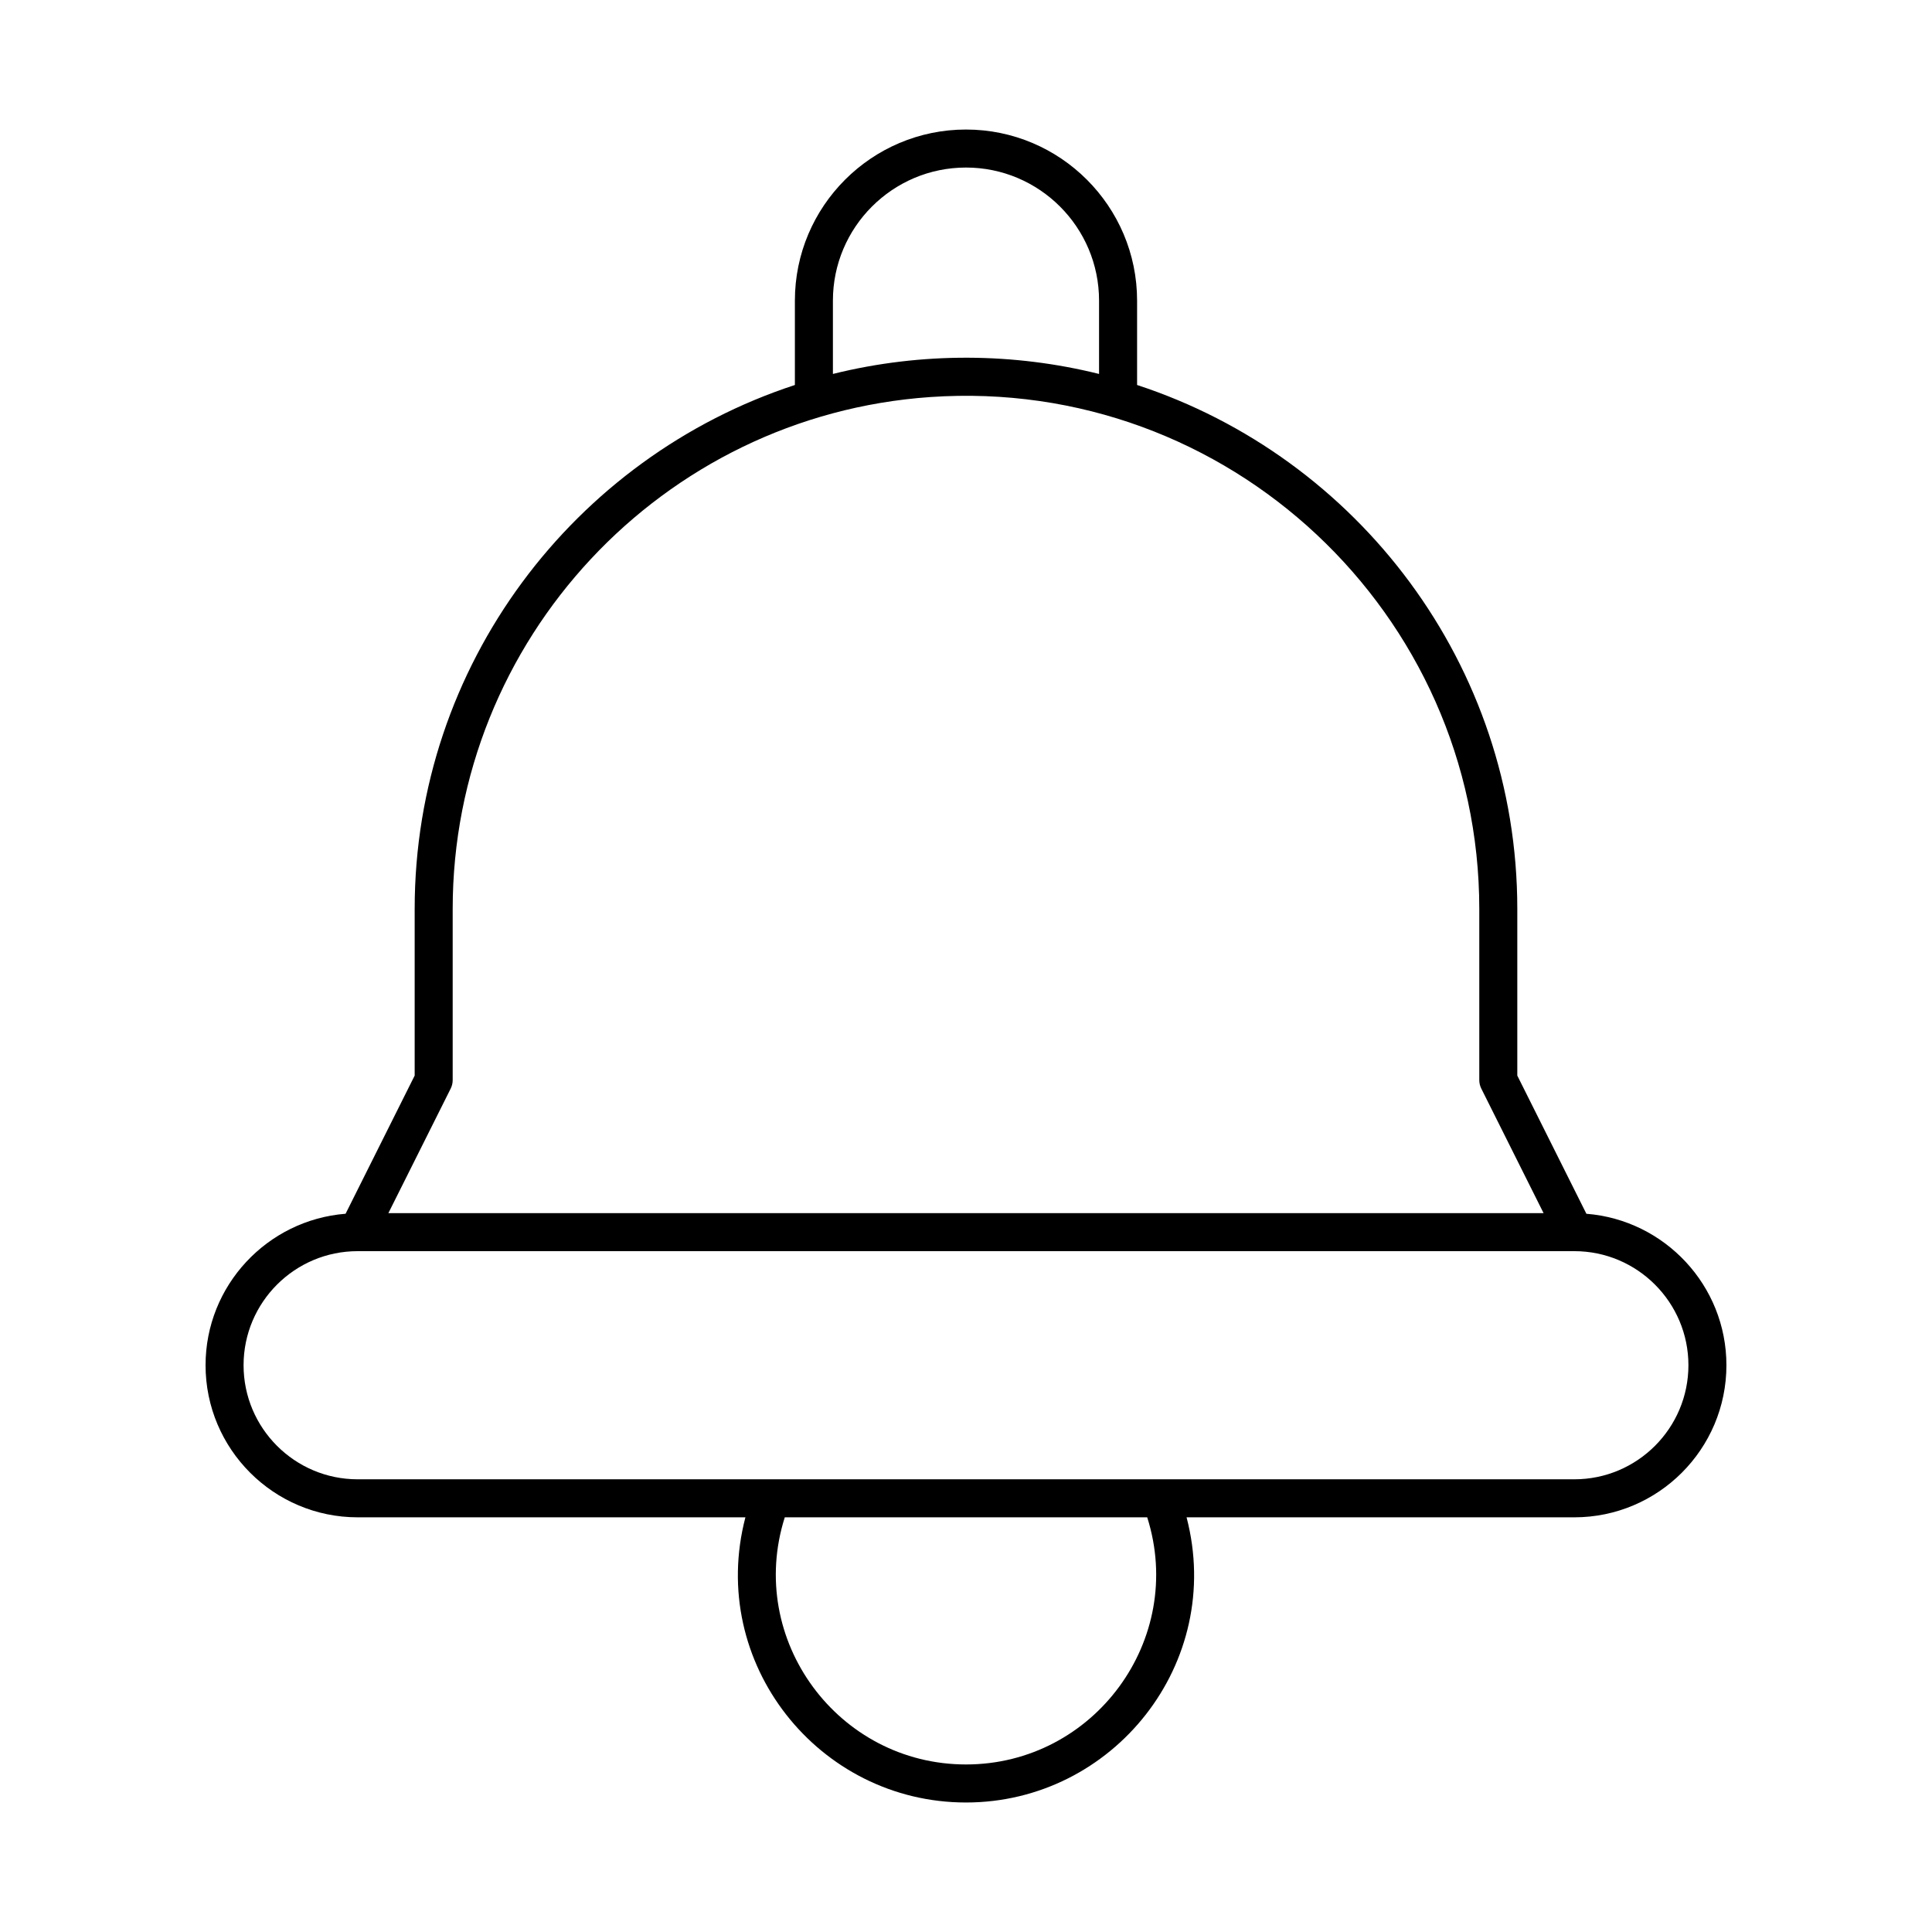 <?xml version="1.0" encoding="UTF-8"?>
<!-- Uploaded to: SVG Repo, www.svgrepo.com, Generator: SVG Repo Mixer Tools -->
<svg fill="#000000" width="800px" height="800px" version="1.1" viewBox="144 144 512 512" xmlns="http://www.w3.org/2000/svg">
 <path d="m564.41 465.66-18.309-36.617v-44.156c0-64.734-42.336-119.74-100.76-138.86v-22.355c0-25-20.34-45.344-45.344-45.344s-45.344 20.344-45.344 45.344v22.355c-58.422 19.125-100.76 74.129-100.76 138.86v44.152l-18.309 36.617c-20.73 1.641-37.109 19-37.109 40.145 0 22.223 18.082 40.305 40.305 40.305h102.76c-10.086 38.578 19.363 75.574 58.457 75.574 39.023 0 68.559-36.934 58.457-75.57l102.76-0.004c22.223 0 40.305-18.082 40.305-40.305 0-21.145-16.379-38.504-37.113-40.141zm-199.68-222.56v-19.434c0-19.445 15.824-35.266 35.266-35.266s35.266 15.82 35.266 35.266v19.434c-22.41-5.574-46.801-5.898-70.531 0zm-101.29 189.38c0.348-0.695 0.527-1.473 0.527-2.254v-45.344c0-71.309 55.438-130.73 126.56-135.66 79.035-5.461 145.5 57.406 145.5 135.66v45.344c0 0.781 0.18 1.559 0.527 2.254l16.512 33.012h-306.14zm136.56 179.12c-33.871 0-58.324-33.039-48.023-65.496h96.047c10.293 32.438-14.133 65.496-48.023 65.496zm161.22-75.57h-322.44c-16.672 0-30.23-13.559-30.23-30.23s13.559-30.23 30.23-30.23h322.44c16.672 0 30.23 13.559 30.23 30.23-0.004 16.672-13.562 30.23-30.23 30.23z"/>
</svg>